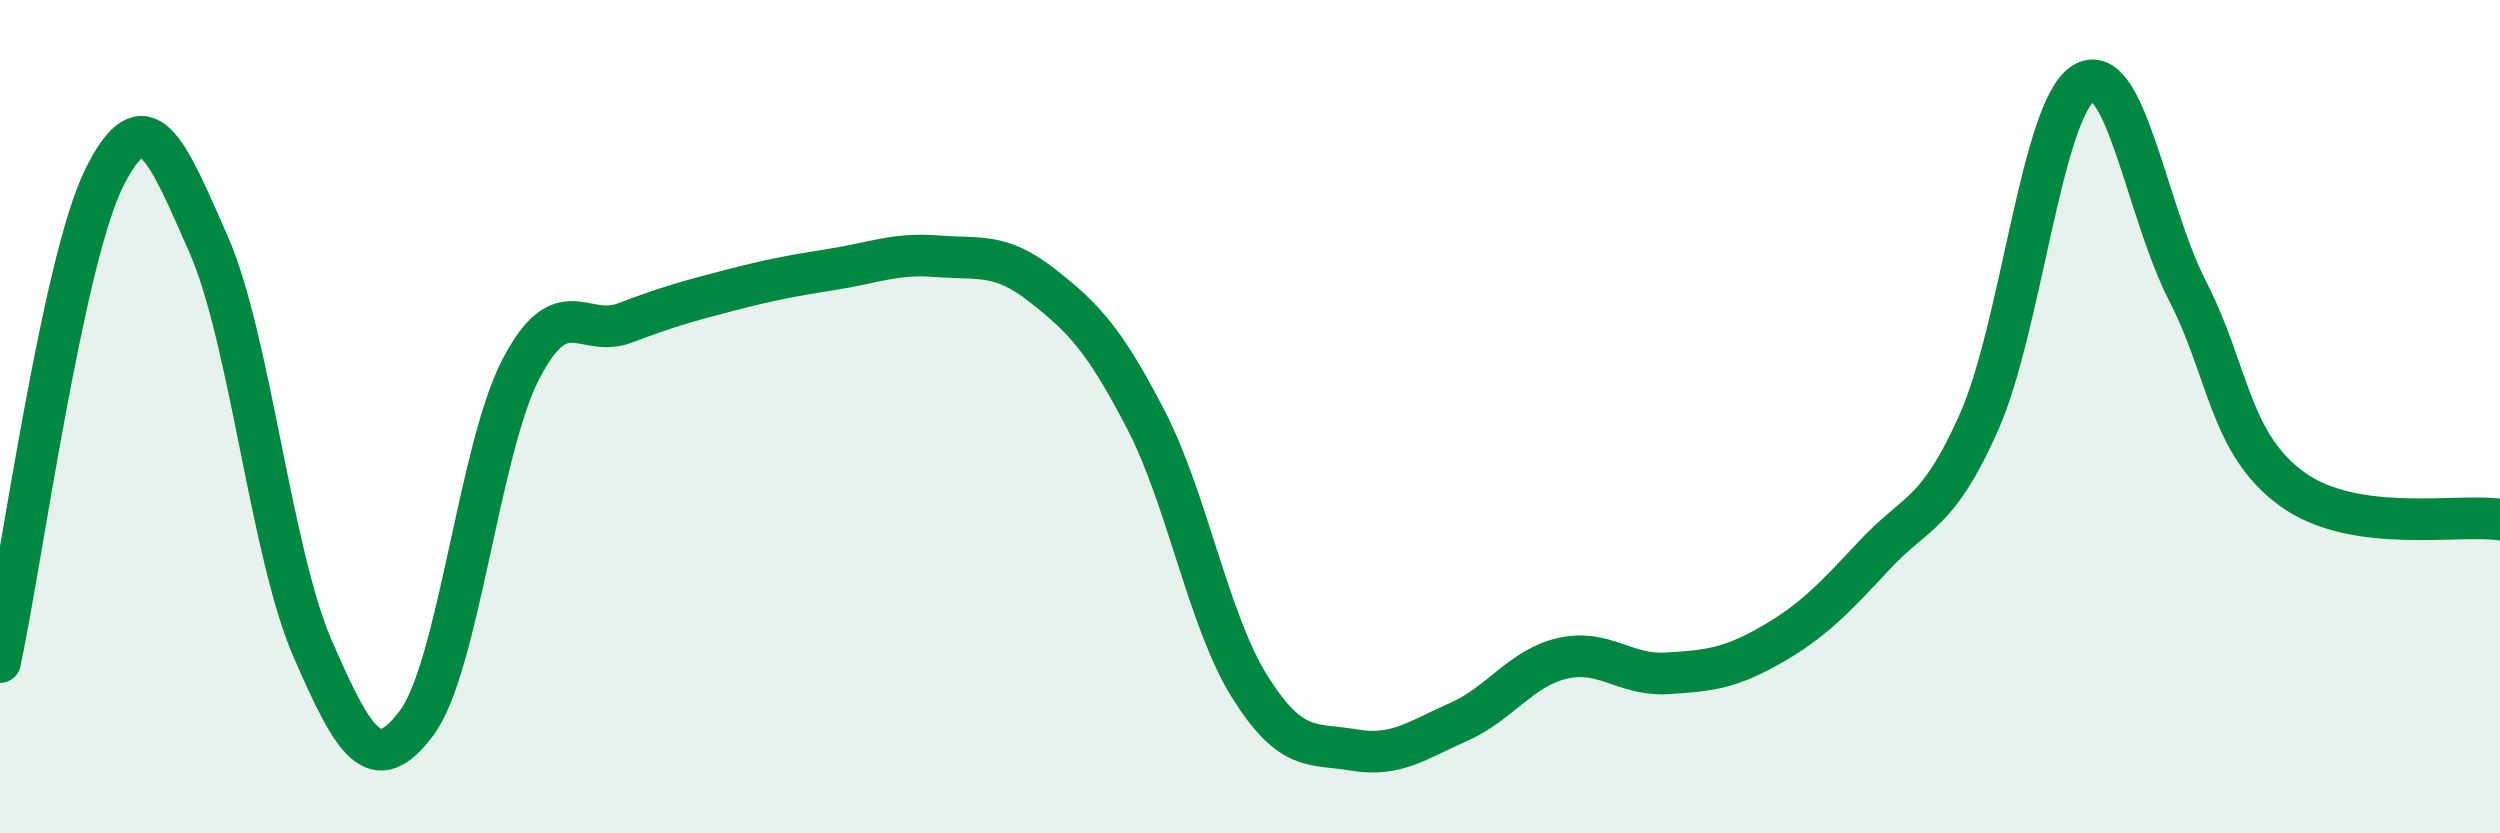 
    <svg width="60" height="20" viewBox="0 0 60 20" xmlns="http://www.w3.org/2000/svg">
      <path
        d="M 0,15.89 C 0.5,13.57 1.5,6.28 2.5,4.27 C 3.5,2.26 4,3.59 5,5.85 C 6,8.11 6.5,13.26 7.5,15.56 C 8.5,17.86 9,18.69 10,17.35 C 11,16.01 11.5,10.78 12.5,8.86 C 13.5,6.94 14,8.13 15,7.75 C 16,7.37 16.5,7.23 17.5,6.97 C 18.5,6.71 19,6.62 20,6.46 C 21,6.3 21.5,6.07 22.5,6.15 C 23.5,6.23 24,6.06 25,6.84 C 26,7.62 26.5,8.14 27.5,10.07 C 28.5,12 29,14.9 30,16.49 C 31,18.08 31.5,17.83 32.5,18 C 33.5,18.17 34,17.77 35,17.33 C 36,16.89 36.5,16.03 37.5,15.8 C 38.5,15.57 39,16.22 40,16.16 C 41,16.1 41.5,16.05 42.5,15.48 C 43.5,14.91 44,14.38 45,13.31 C 46,12.24 46.5,12.38 47.5,10.12 C 48.5,7.86 49,2.63 50,2 C 51,1.37 51.5,5.03 52.5,6.98 C 53.5,8.93 53.5,10.63 55,11.73 C 56.5,12.83 59,12.32 60,12.47L60 20L0 20Z"
        fill="#008740"
        opacity="0.1"
        stroke-linecap="round"
        stroke-linejoin="round"
      />
      <path
        d="M 0,15.89 C 0.5,13.57 1.5,6.28 2.5,4.27 C 3.5,2.26 4,3.59 5,5.85 C 6,8.11 6.5,13.26 7.5,15.56 C 8.5,17.86 9,18.69 10,17.35 C 11,16.01 11.5,10.78 12.5,8.86 C 13.5,6.94 14,8.13 15,7.75 C 16,7.37 16.5,7.23 17.5,6.97 C 18.5,6.71 19,6.62 20,6.46 C 21,6.3 21.5,6.07 22.5,6.15 C 23.5,6.23 24,6.06 25,6.84 C 26,7.62 26.5,8.14 27.5,10.07 C 28.5,12 29,14.9 30,16.49 C 31,18.08 31.5,17.83 32.5,18 C 33.5,18.17 34,17.77 35,17.33 C 36,16.89 36.5,16.03 37.5,15.8 C 38.5,15.57 39,16.22 40,16.16 C 41,16.1 41.5,16.05 42.5,15.48 C 43.5,14.91 44,14.38 45,13.31 C 46,12.24 46.5,12.38 47.5,10.12 C 48.5,7.86 49,2.63 50,2 C 51,1.37 51.5,5.03 52.5,6.98 C 53.5,8.93 53.5,10.63 55,11.73 C 56.5,12.83 59,12.32 60,12.47"
        stroke="#008740"
        stroke-width="1"
        fill="none"
        stroke-linecap="round"
        stroke-linejoin="round"
      />
    </svg>
  